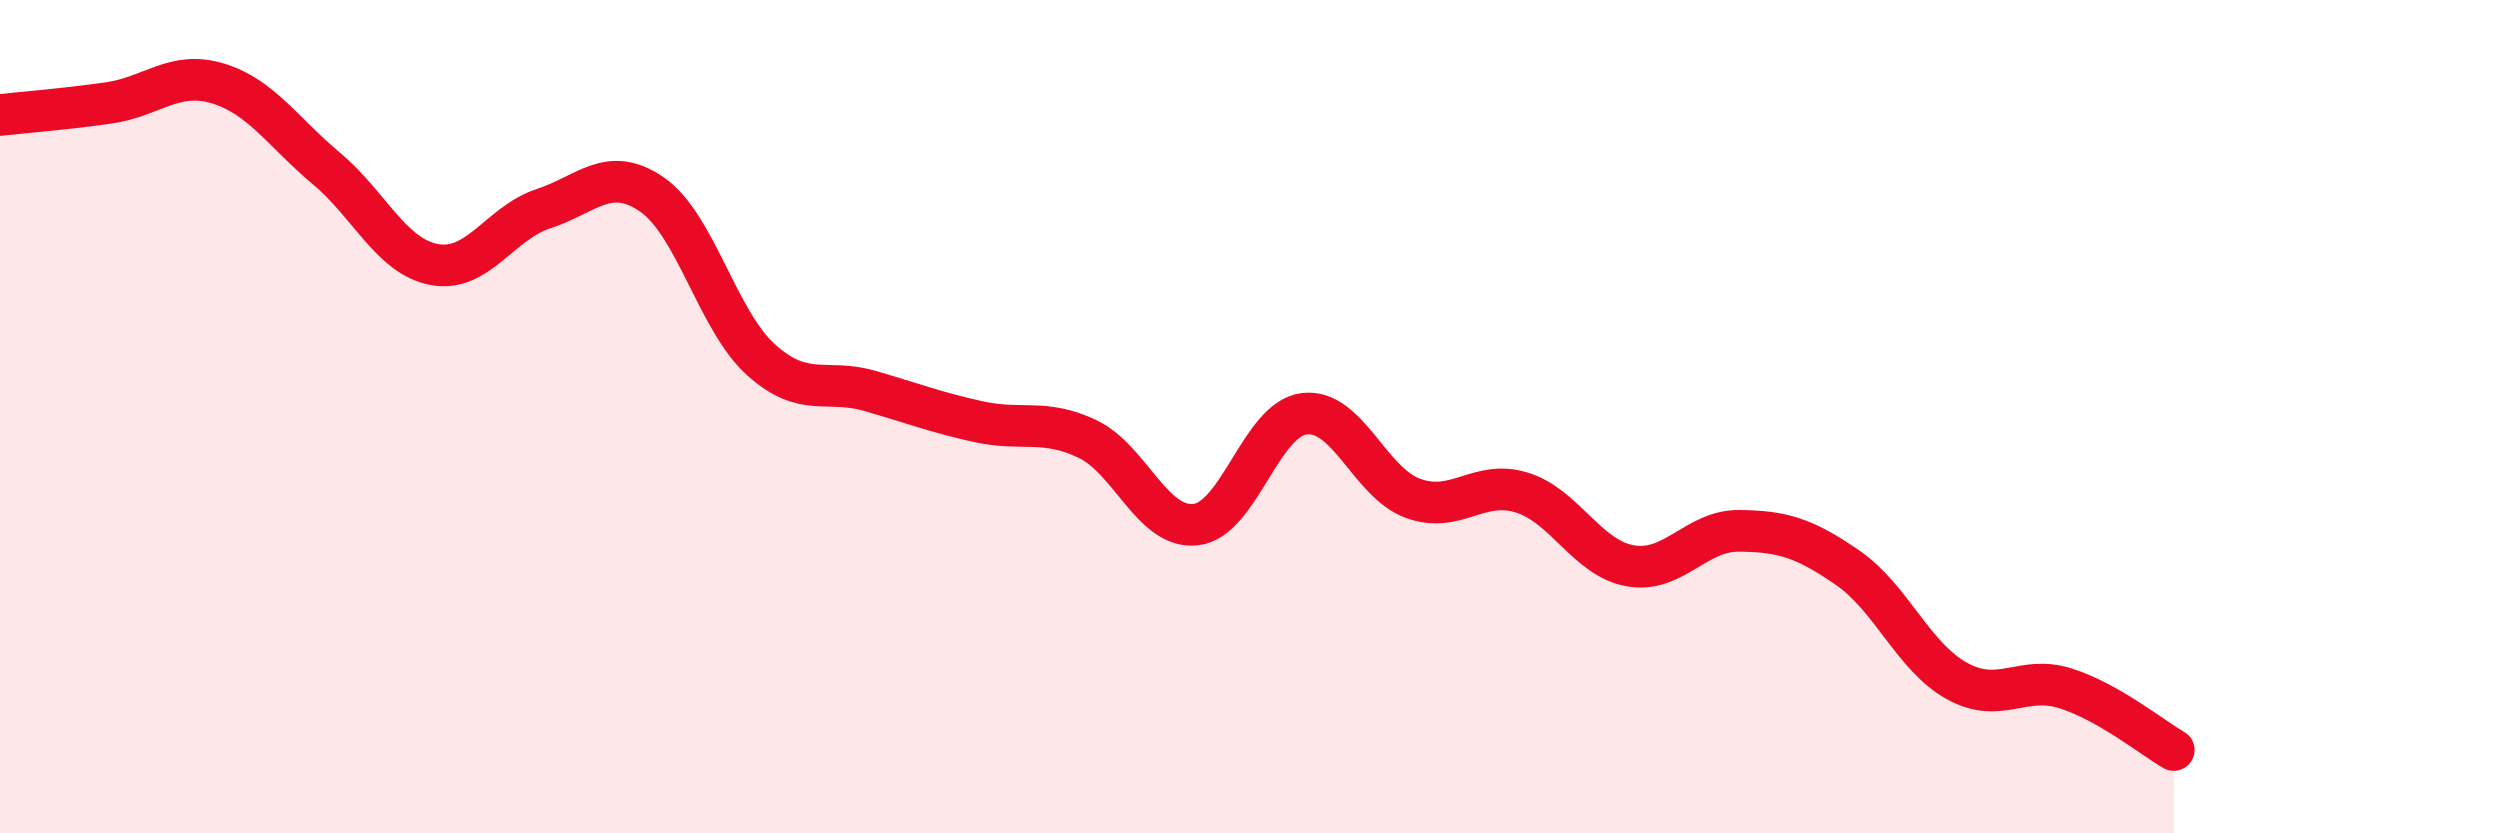 
    <svg width="60" height="20" viewBox="0 0 60 20" xmlns="http://www.w3.org/2000/svg">
      <path
        d="M 0,2.76 C 0.52,2.7 1.57,2.62 2.61,2.47 C 3.65,2.32 4.18,1.69 5.22,2 C 6.26,2.31 6.79,3.17 7.83,4.04 C 8.87,4.91 9.39,6.16 10.43,6.35 C 11.47,6.54 12,5.35 13.04,5.01 C 14.08,4.67 14.61,3.95 15.65,4.67 C 16.69,5.39 17.22,7.69 18.26,8.63 C 19.3,9.57 19.83,9.08 20.87,9.38 C 21.91,9.68 22.44,9.89 23.48,10.12 C 24.52,10.35 25.05,10.04 26.09,10.53 C 27.13,11.02 27.66,12.71 28.7,12.59 C 29.74,12.47 30.26,10.06 31.3,9.93 C 32.34,9.8 32.87,11.58 33.91,11.96 C 34.95,12.34 35.48,11.5 36.52,11.82 C 37.56,12.14 38.09,13.4 39.13,13.58 C 40.17,13.76 40.7,12.73 41.74,12.74 C 42.78,12.75 43.31,12.91 44.35,13.63 C 45.39,14.35 45.92,15.76 46.96,16.34 C 48,16.92 48.53,16.19 49.57,16.52 C 50.61,16.85 51.65,17.7 52.17,18L52.17 20L0 20Z"
        fill="#EB0A25"
        opacity="0.1"
        stroke-linecap="round"
        stroke-linejoin="round"
      />
      <path
        d="M 0,2.76 C 0.52,2.7 1.57,2.62 2.61,2.47 C 3.65,2.32 4.18,1.69 5.22,2 C 6.26,2.31 6.79,3.17 7.83,4.04 C 8.87,4.91 9.39,6.16 10.43,6.35 C 11.47,6.54 12,5.35 13.04,5.01 C 14.08,4.67 14.61,3.95 15.65,4.67 C 16.69,5.39 17.22,7.69 18.26,8.63 C 19.3,9.57 19.83,9.08 20.87,9.38 C 21.91,9.68 22.44,9.89 23.48,10.12 C 24.52,10.35 25.05,10.04 26.09,10.53 C 27.13,11.02 27.66,12.71 28.7,12.59 C 29.74,12.47 30.26,10.06 31.3,9.93 C 32.34,9.8 32.87,11.58 33.91,11.96 C 34.95,12.34 35.48,11.5 36.52,11.82 C 37.56,12.14 38.09,13.4 39.13,13.58 C 40.17,13.76 40.7,12.73 41.74,12.74 C 42.78,12.75 43.31,12.91 44.35,13.63 C 45.39,14.35 45.92,15.76 46.96,16.34 C 48,16.92 48.53,16.19 49.57,16.52 C 50.61,16.85 51.65,17.7 52.17,18"
        stroke="#EB0A25"
        stroke-width="1"
        fill="none"
        stroke-linecap="round"
        stroke-linejoin="round"
      />
    </svg>
  